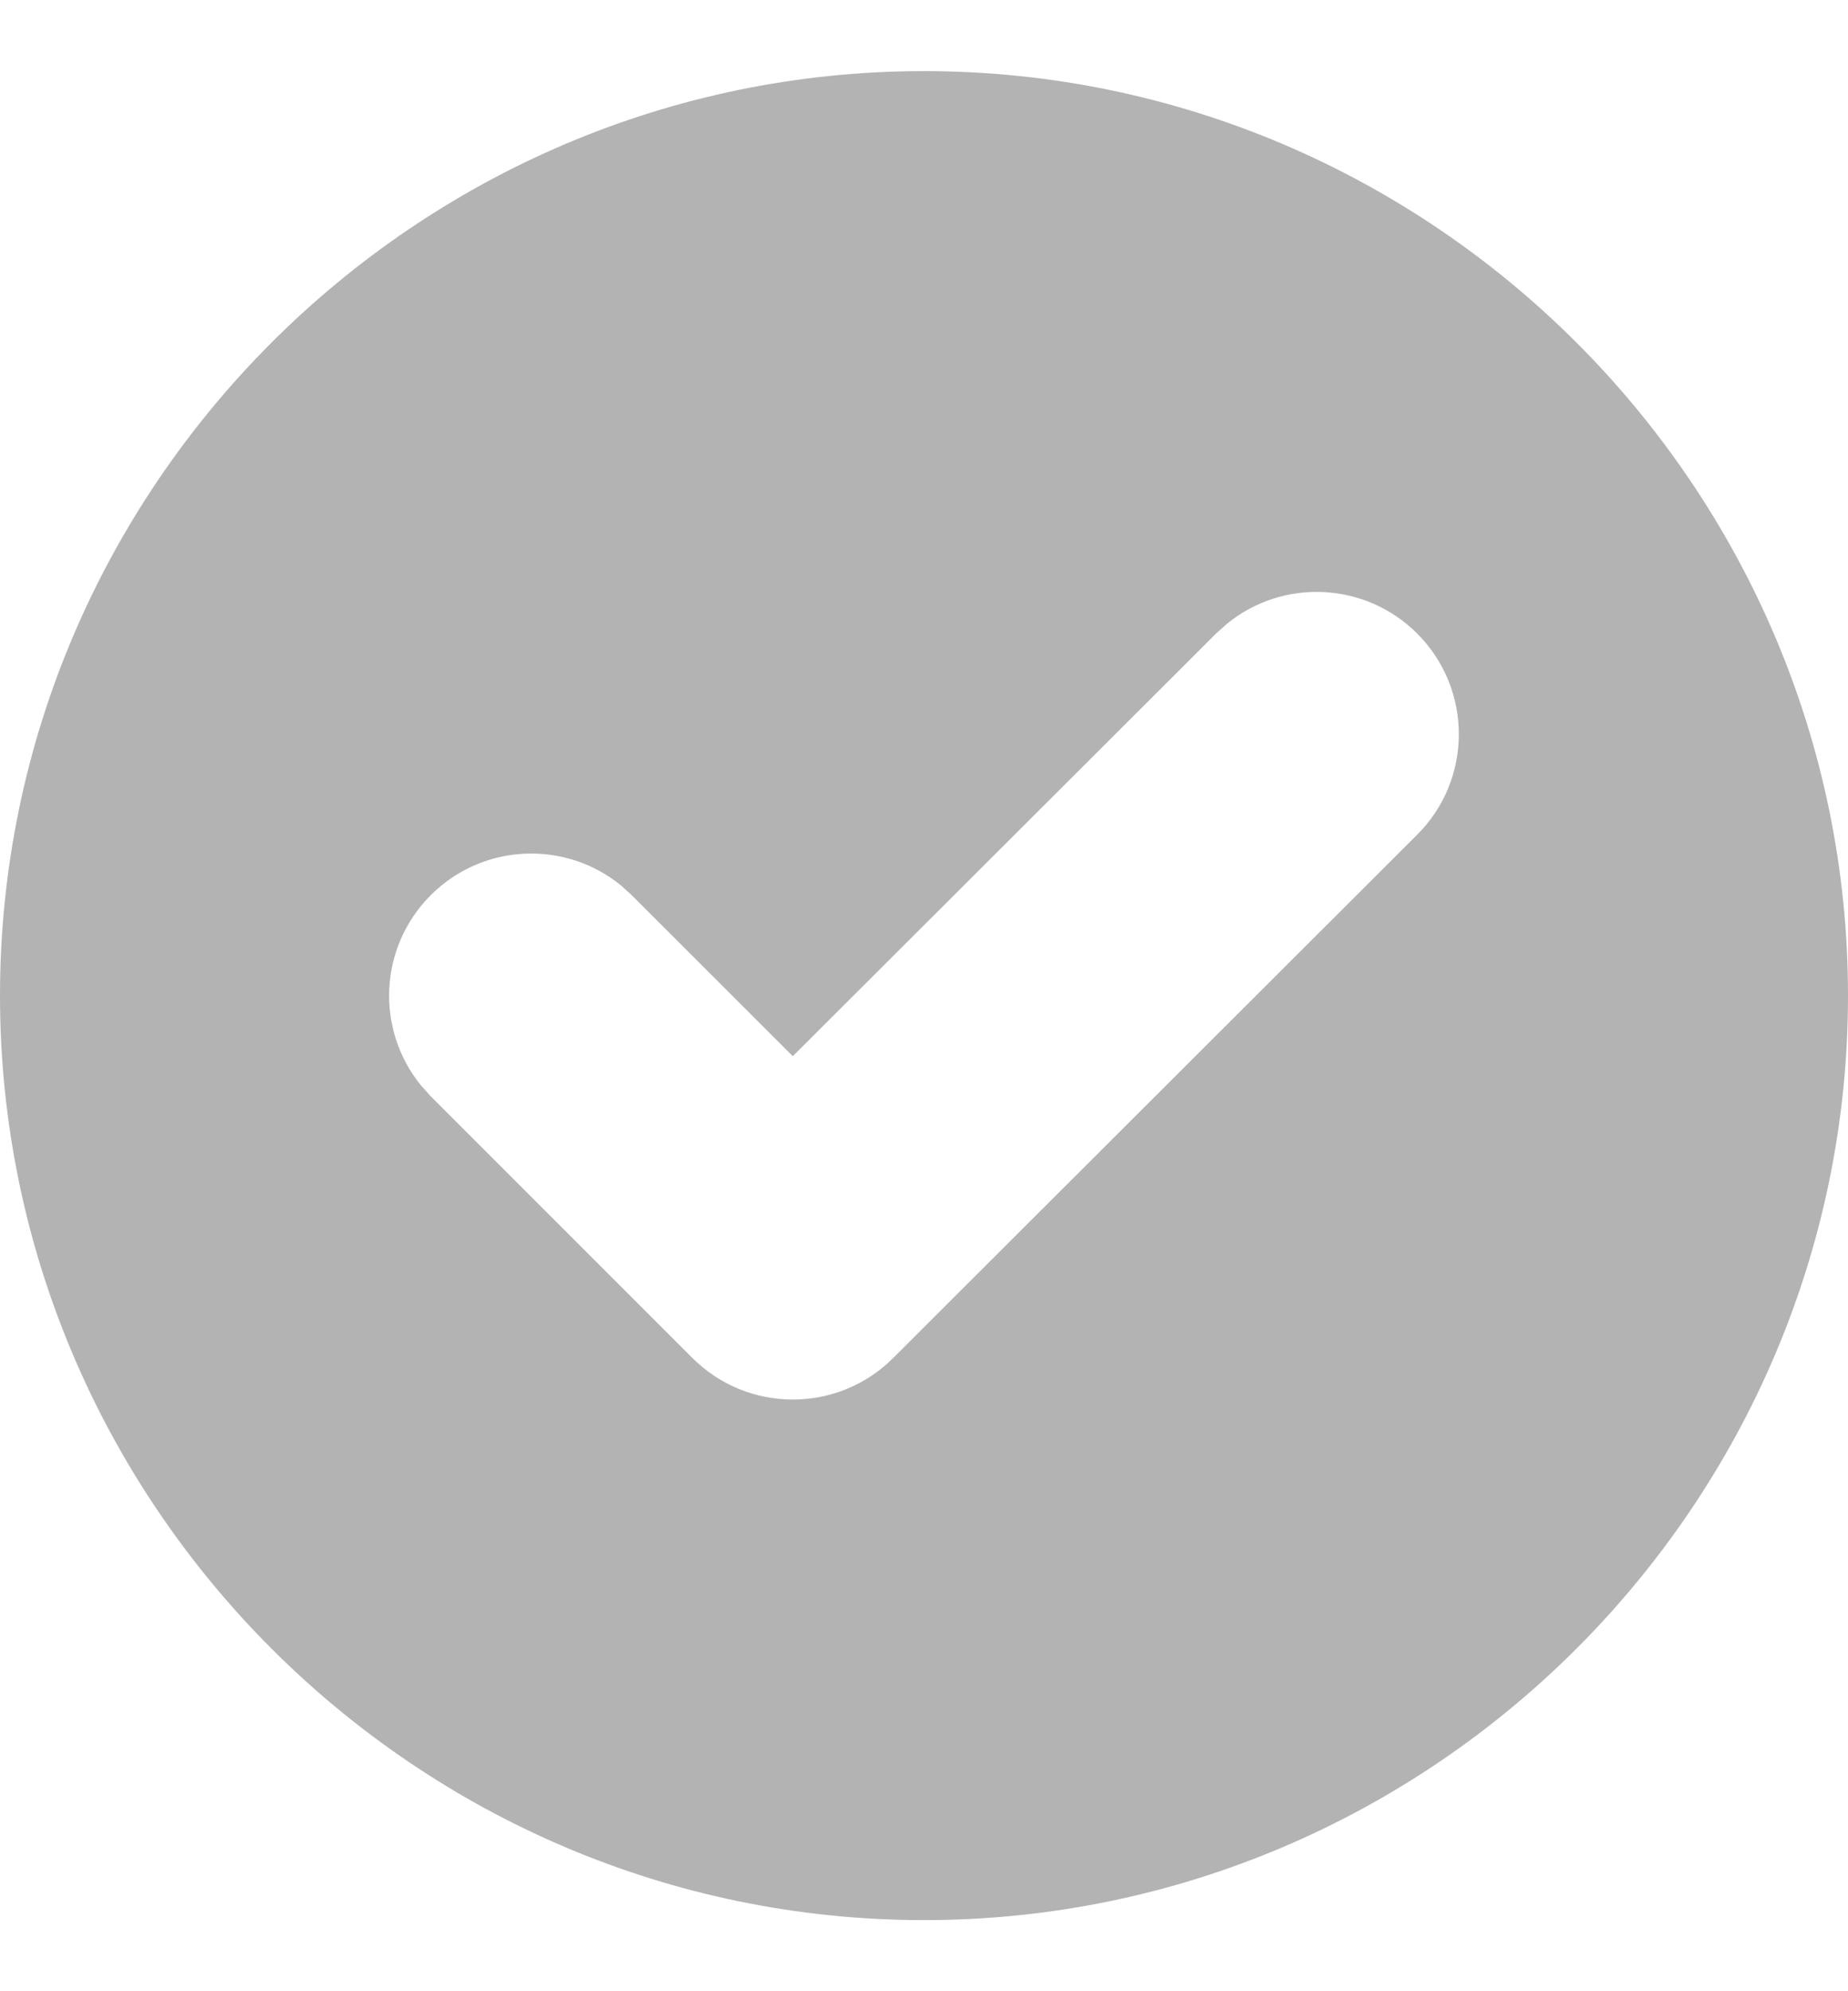<svg width="13" height="14" viewBox="0 0 13 14" fill="none" xmlns="http://www.w3.org/2000/svg">
<path id="Subtract" d="M6.5 0.5C10.075 0.5 13 3.425 13 7C13 10.575 10.075 13.5 6.5 13.5C2.925 13.5 0 10.575 0 7C0 3.425 2.925 0.5 6.5 0.5ZM9.97 4.455C9.604 4.089 9.025 4.065 8.632 4.385L8.556 4.453L5.577 7.426L4.444 6.294L4.368 6.225C3.975 5.905 3.396 5.928 3.03 6.294C2.664 6.66 2.641 7.239 2.962 7.632L3.03 7.708L4.87 9.547C5.26 9.937 5.893 9.938 6.283 9.548L9.969 5.869C10.36 5.479 10.36 4.846 9.97 4.455Z" fill="#B3B3B3"/>
</svg>
